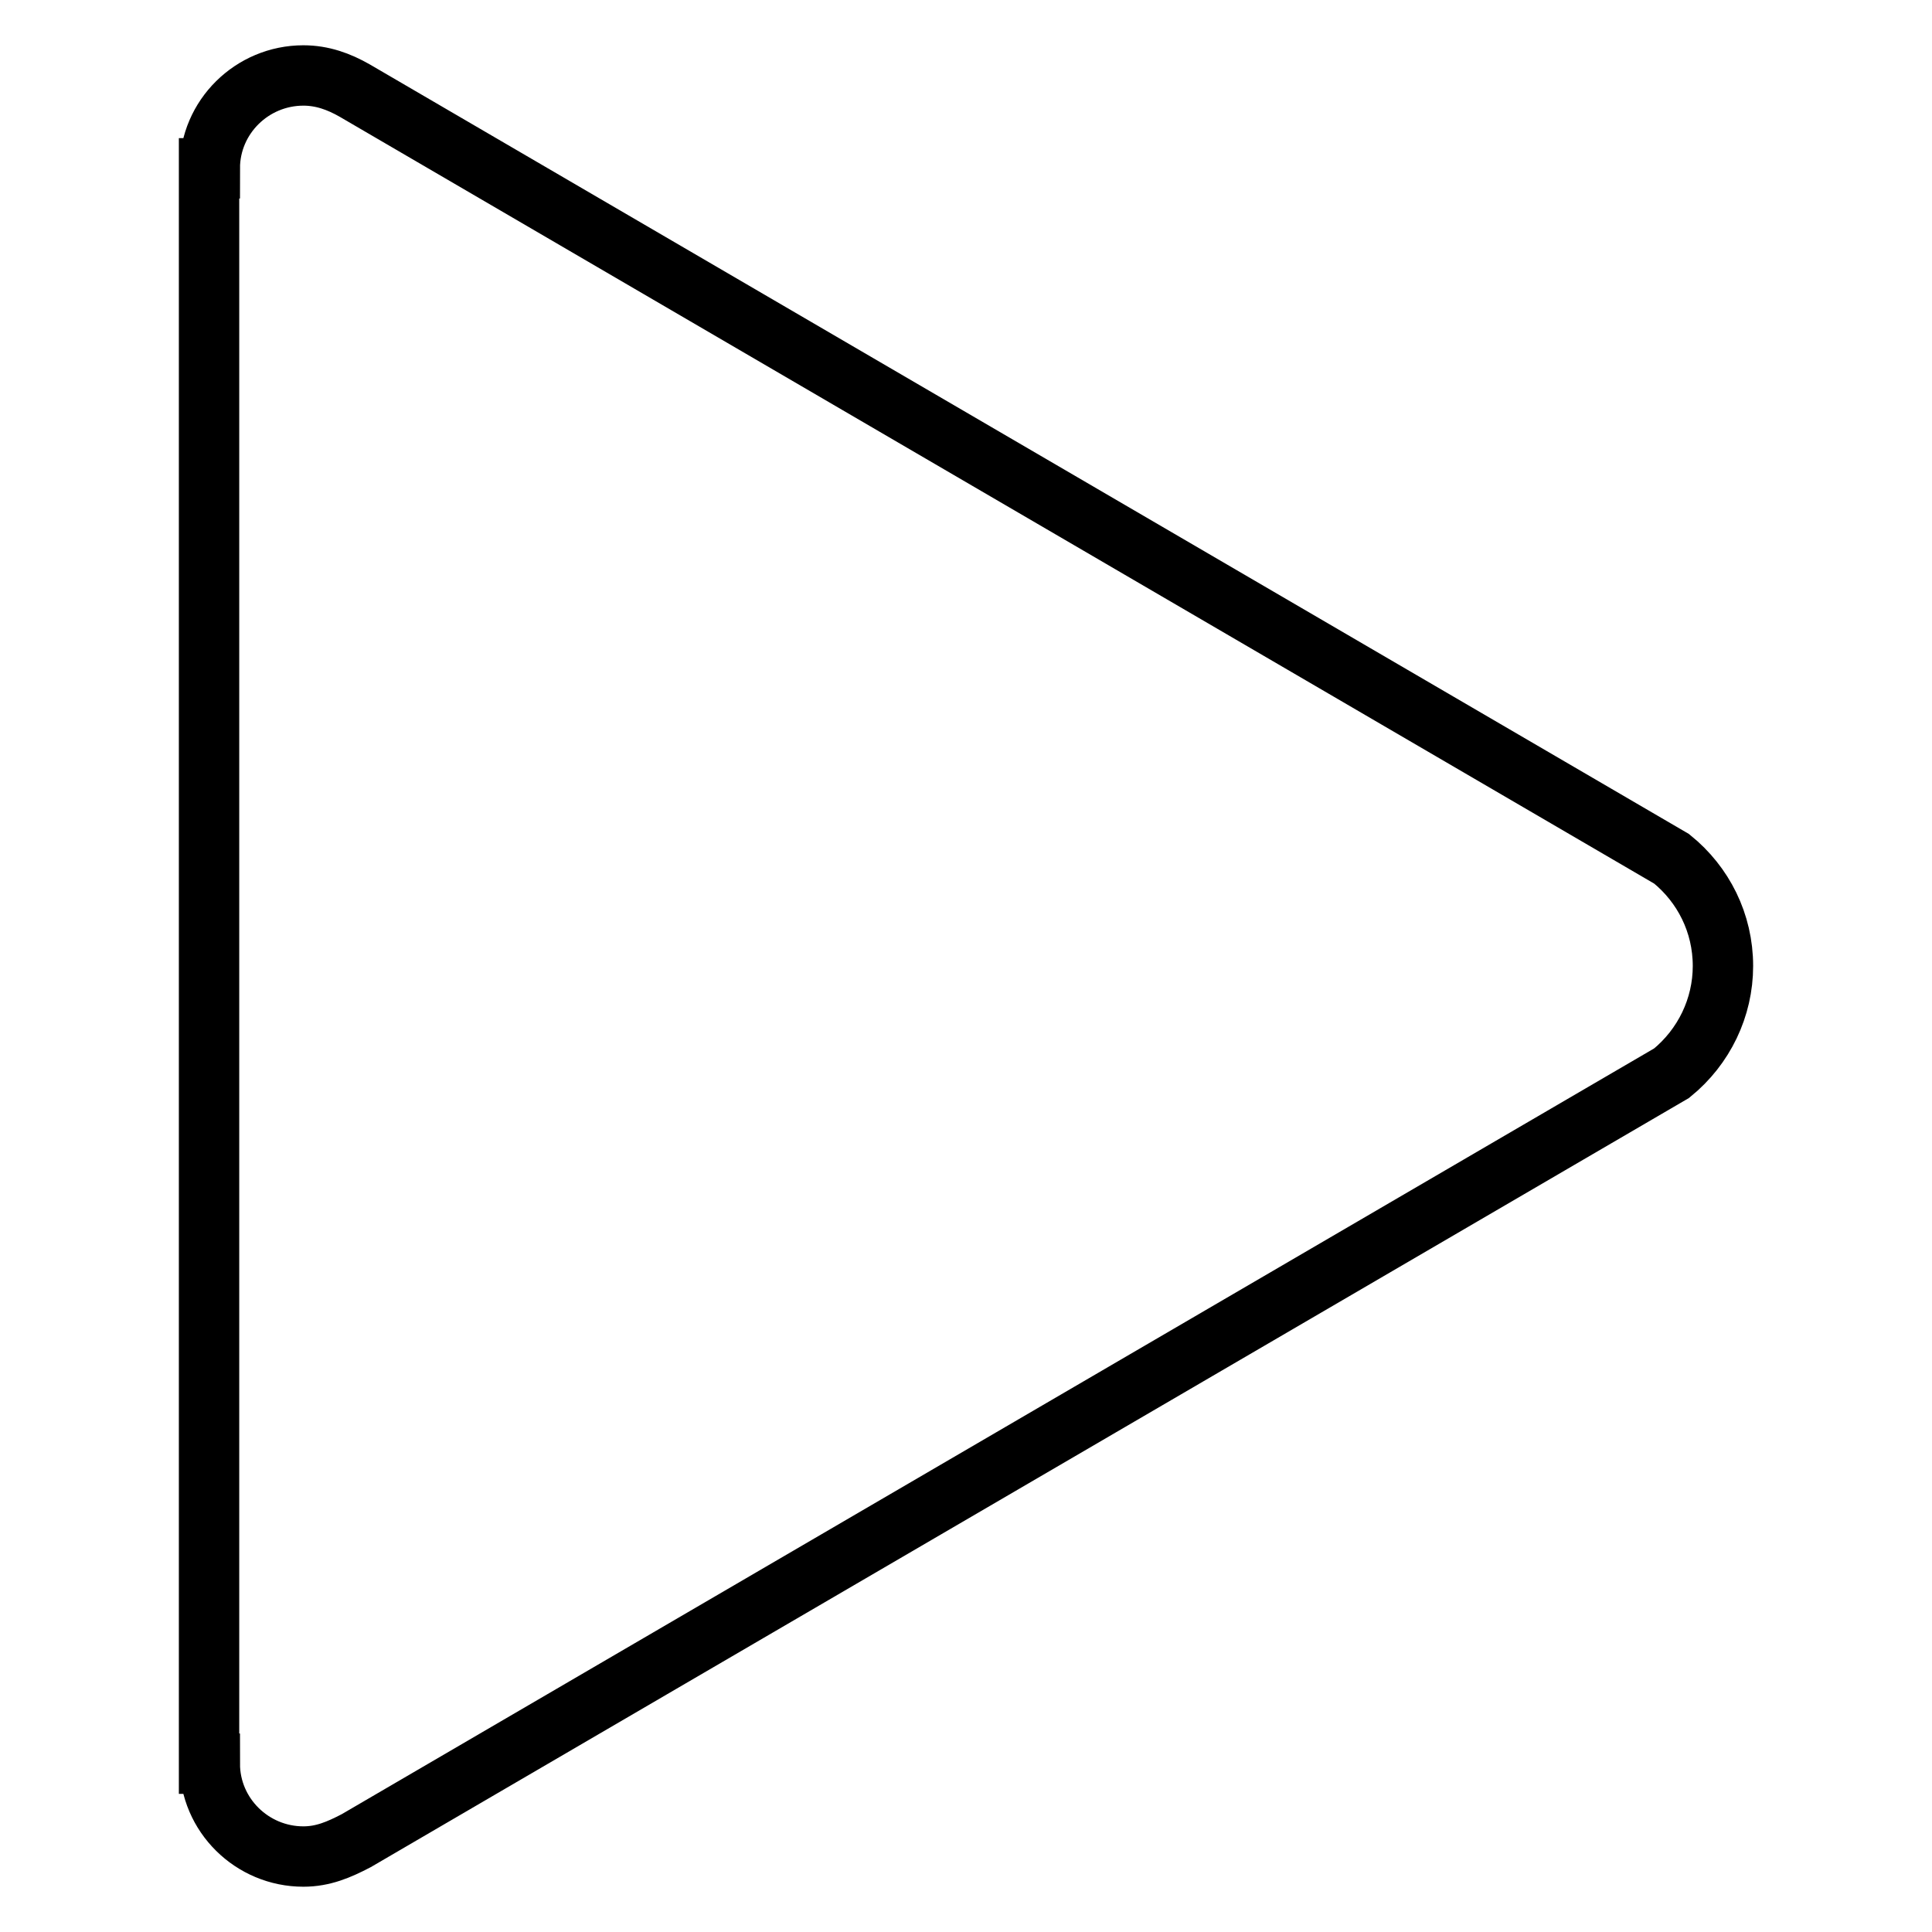 <?xml version="1.0" encoding="utf-8"?>
<!-- Svg Vector Icons : http://www.onlinewebfonts.com/icon -->
<!DOCTYPE svg PUBLIC "-//W3C//DTD SVG 1.1//EN" "http://www.w3.org/Graphics/SVG/1.1/DTD/svg11.dtd">
<svg version="1.1" xmlns="http://www.w3.org/2000/svg" xmlns:xlink="http://www.w3.org/1999/xlink" x="0px" y="0px" viewBox="0 0 256 256" enable-background="new 0 0 256 256" xml:space="preserve">
<g> <path stroke-width="8" fill-opacity="0" stroke="#000000"  d="M221.5,113.8L47,12c-2.1-1.2-4.3-2-6.8-2c-6.8,0-12.4,5.5-12.4,12.3h-0.1v211.4h0.1 c0,6.8,5.6,12.3,12.4,12.3c2.6,0,4.7-0.9,7-2.1l174.3-101.7c4.3-3.5,6.8-8.7,6.8-14.2C228.3,122.3,225.7,117.2,221.5,113.8z"/></g>
</svg>